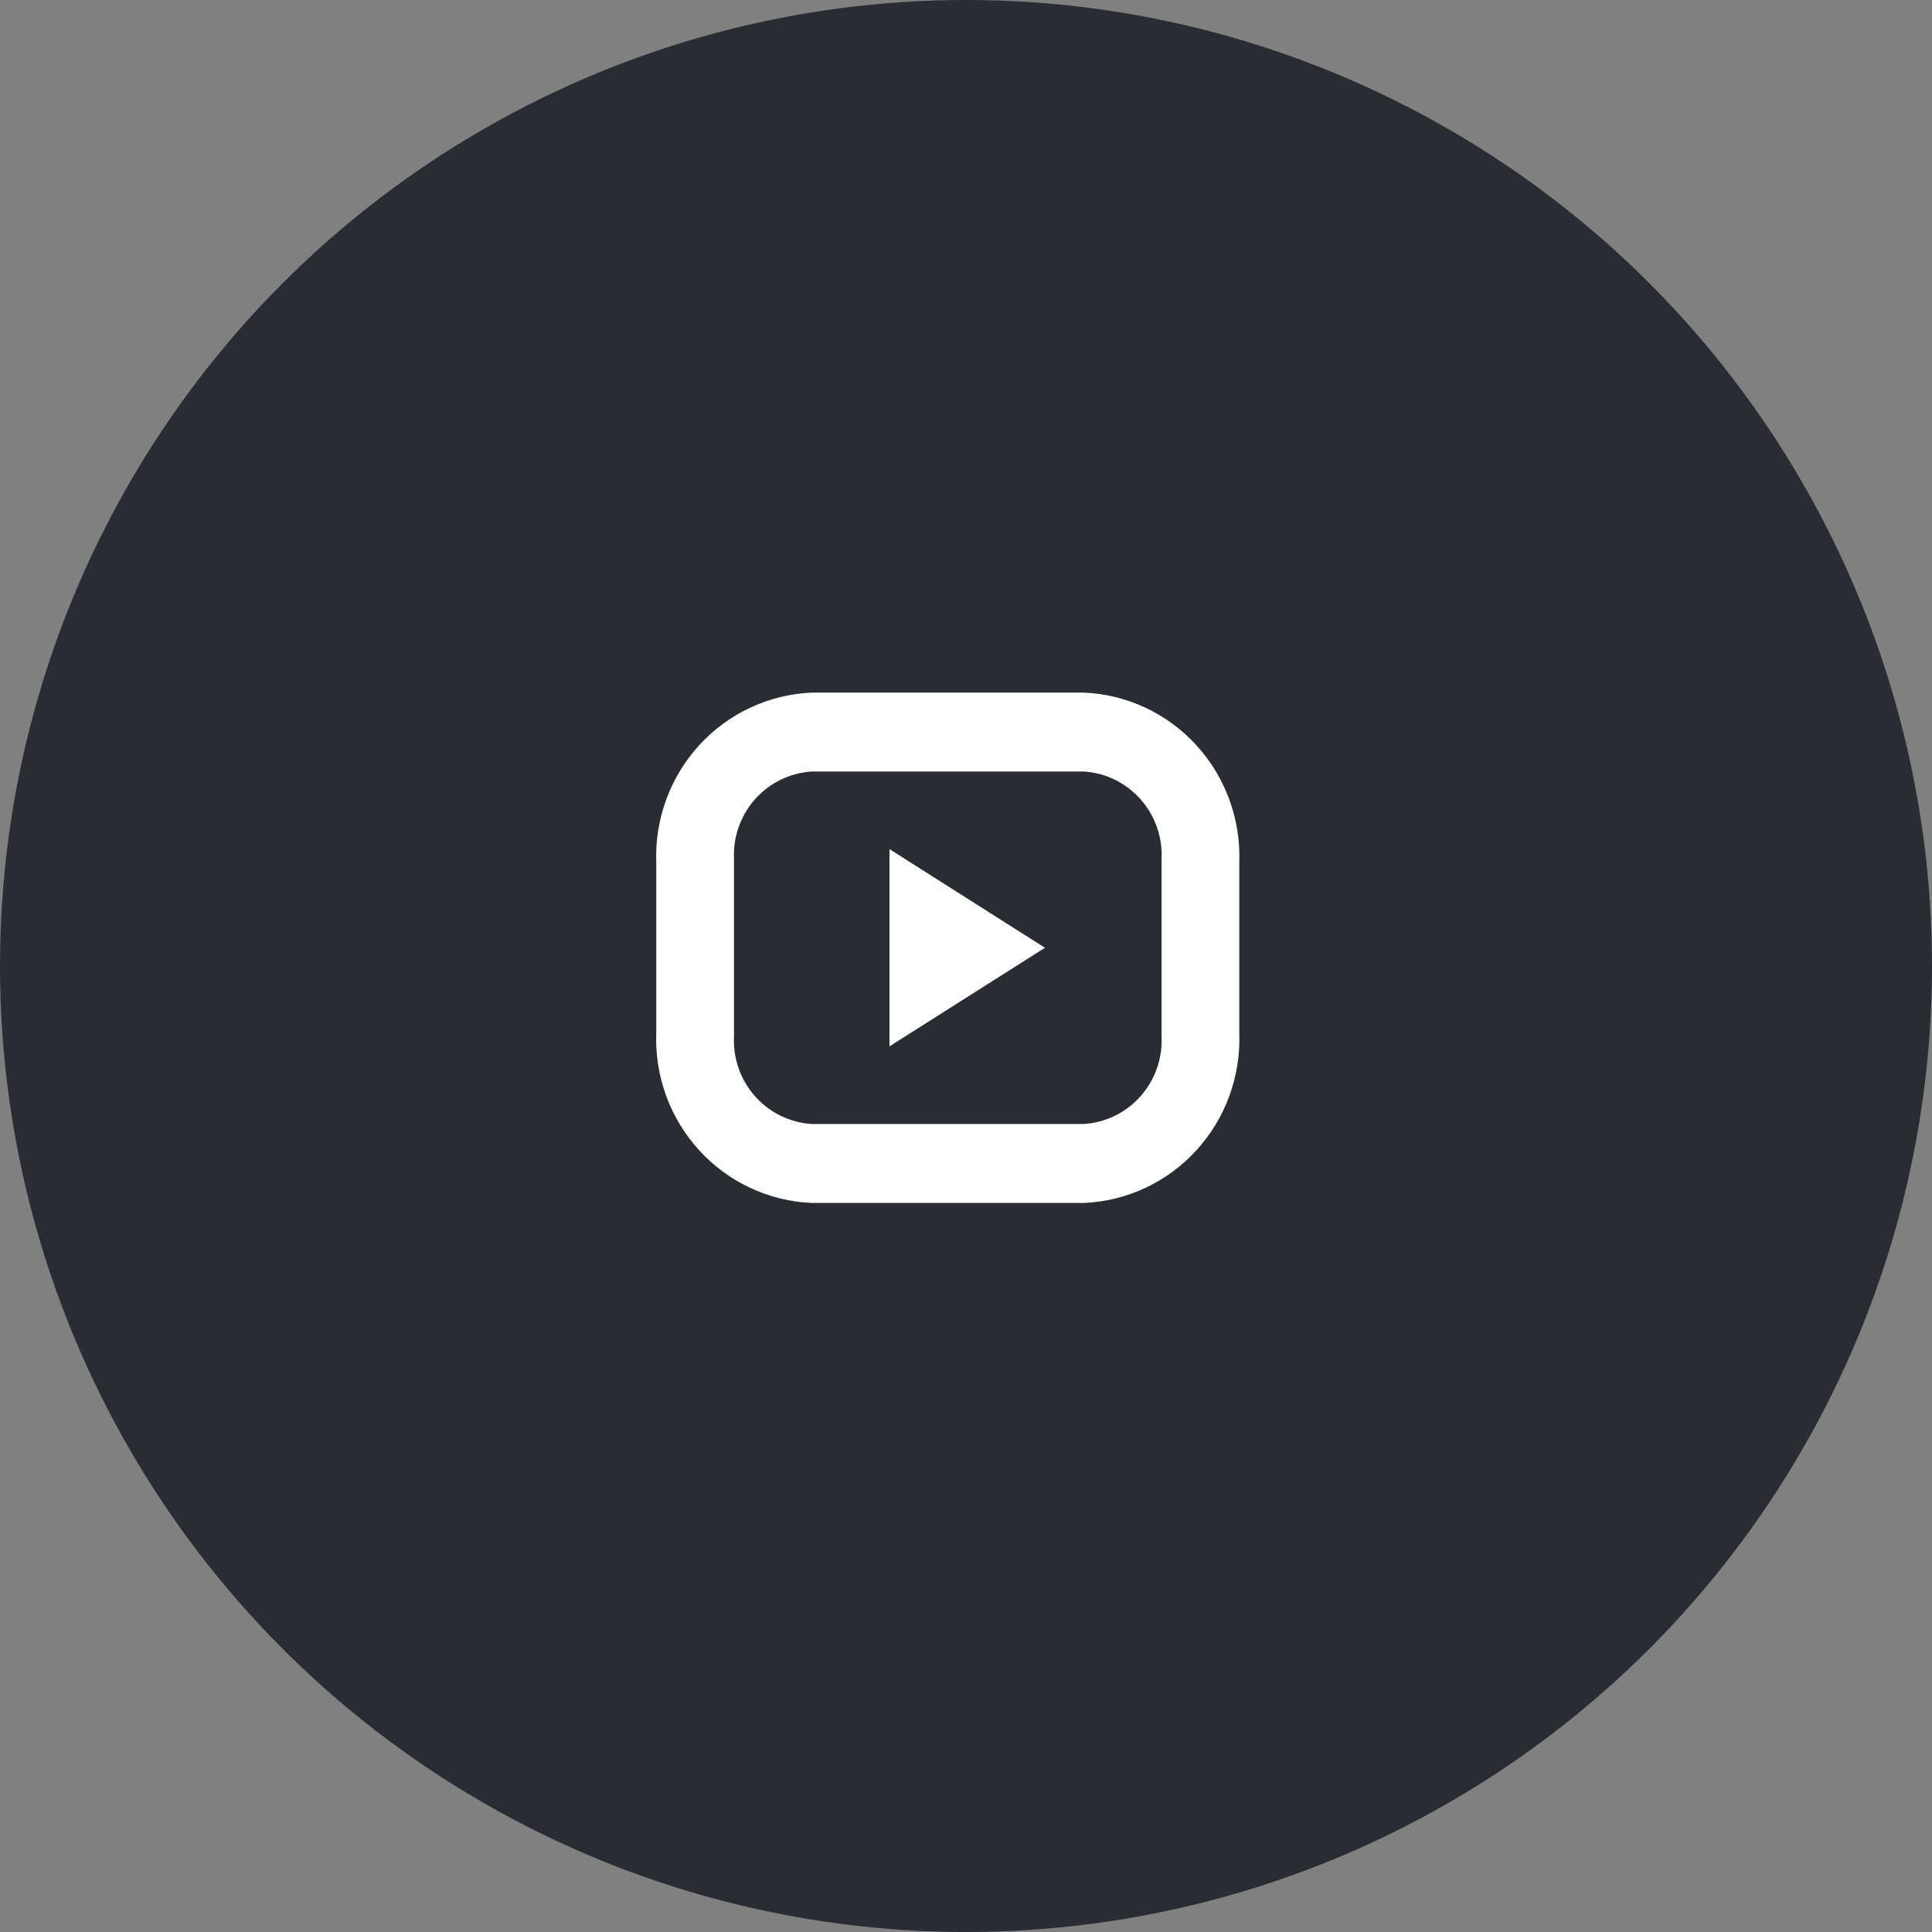 <svg width="53" height="53" viewBox="0 0 53 53" fill="none" xmlns="http://www.w3.org/2000/svg">
<rect x="0" y="0" width="53" height="53" fill="#808080" stroke="none"/>
<circle cx="26.5" cy="26.5" r="26" fill="#292D33" stroke="#292D33"/>
<path fill-rule="evenodd" clip-rule="evenodd" d="M29.732 33H22.268C21.09 32.95 19.98 32.431 19.181 31.556C18.381 30.682 17.958 29.522 18.003 28.333V23.666C17.958 22.477 18.382 21.318 19.181 20.443C19.981 19.569 21.091 19.05 22.268 19H29.732C30.909 19.049 32.02 19.568 32.819 20.443C33.618 21.318 34.042 22.477 33.997 23.666V28.333C34.042 29.522 33.619 30.682 32.819 31.557C32.02 32.432 30.91 32.951 29.732 33V33ZM31.864 23.582C31.897 22.977 31.691 22.382 31.291 21.929C30.892 21.477 30.331 21.202 29.732 21.165H22.268C21.669 21.202 21.108 21.477 20.709 21.929C20.309 22.382 20.103 22.977 20.136 23.582V28.417C20.103 29.022 20.309 29.616 20.709 30.07C21.108 30.522 21.669 30.797 22.268 30.834H29.732C30.331 30.797 30.892 30.522 31.291 30.07C31.691 29.616 31.897 29.022 31.864 28.417V23.582ZM24.401 23.294L28.666 26L24.401 28.704V23.294Z" fill="#FFF"/>
</svg>
